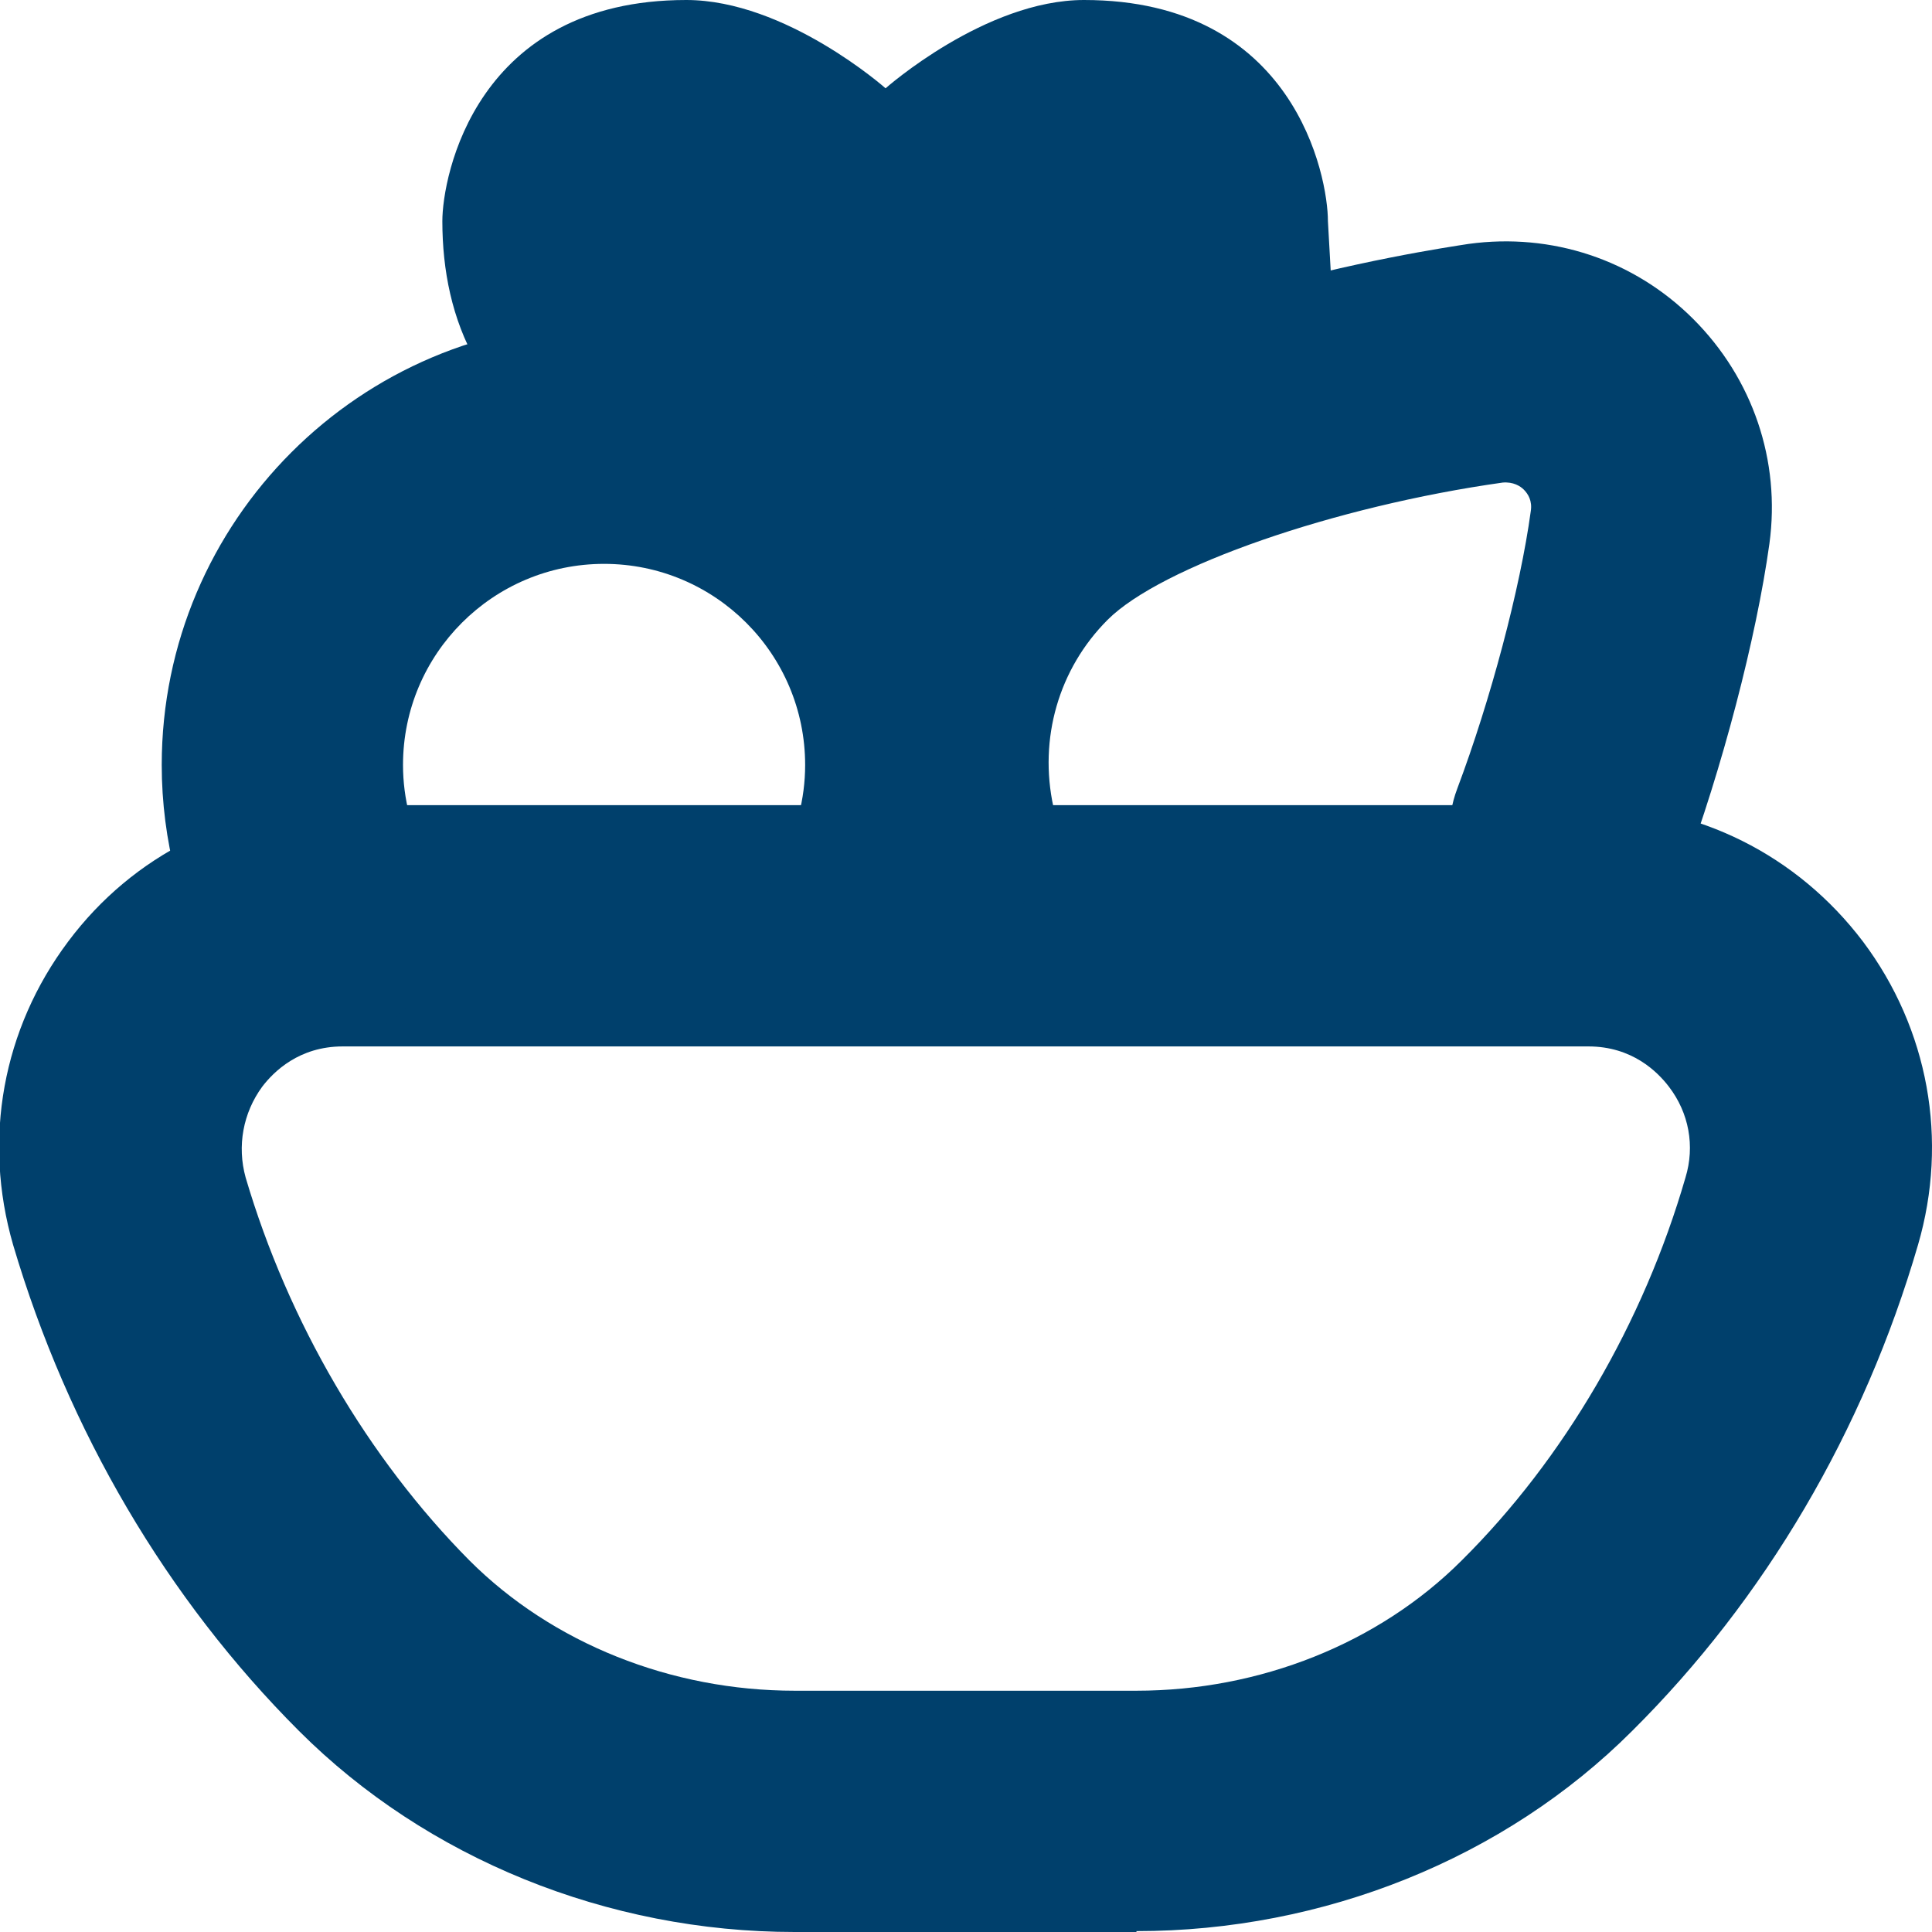 <?xml version="1.0" encoding="UTF-8"?>
<svg id="katman_2" data-name="katman 2" xmlns="http://www.w3.org/2000/svg" viewBox="0 0 22.1 22.1">
  <defs>
    <style>
      .cls-1 {
        fill: #00406c;
        stroke-width: 0px;
      }
    </style>
  </defs>
  <g id="katman_1" data-name="katman 1">
    <g id="g423">
      <g id="g425">
        <g id="g427">
          <g id="g433">
            <path class="cls-1" d="M10.68,10.91c-.63,0-1.21-.44-1.35-1.08-.37-1.7.14-3.45,1.37-4.68,1.71-1.71,5.65-2.29,6.1-2.36.95-.13,1.89.18,2.57.86.68.68,1,1.62.87,2.57-.15,1.08-.54,2.57-.99,3.78-.27.71-1.07,1.07-1.78.8-.71-.27-1.07-1.07-.8-1.78.38-1.01.72-2.29.84-3.17.02-.12-.03-.2-.08-.25-.04-.04-.12-.09-.24-.08-1.92.27-3.91.96-4.52,1.57-.56.56-.79,1.36-.62,2.14.16.75-.31,1.48-1.05,1.65-.1.02-.2.03-.3.03Z"/>
          </g>
          <g id="g437">
            <path id="path439" class="cls-1" d="M5.45,4.14c-.28-.49-.39-1.05-.39-1.61,0-.51.38-2.53,2.79-2.53,1.14,0,2.28,1.01,2.28,1.01,0,0,1.14-1.01,2.27-1.01,2.41,0,2.79,2.02,2.79,2.53l.04.71-5.1,4.13-4.6-3.22"/>
          </g>
          <g id="g441">
            <path class="cls-1" d="M13,22.1h-3.91c-2.14,0-4.21-.84-5.67-2.3-1.51-1.51-2.64-3.43-3.27-5.56-.35-1.21-.12-2.47.63-3.47.74-.99,1.88-1.56,3.13-1.56h14.27c1.24,0,2.38.57,3.13,1.56.75,1,.98,2.27.63,3.47-.62,2.13-1.75,4.05-3.27,5.56-1.46,1.46-3.53,2.29-5.67,2.29ZM3.92,11.97c-.5,0-.79.29-.92.46-.22.3-.29.68-.19,1.04.49,1.66,1.4,3.21,2.56,4.38.95.95,2.31,1.49,3.72,1.49h3.91c1.41,0,2.77-.54,3.72-1.49,1.17-1.16,2.08-2.72,2.56-4.38.11-.36.04-.74-.19-1.04-.13-.17-.42-.46-.92-.46H3.92Z"/>
          </g>
          <g id="g445">
            <path class="cls-1" d="M10.13,11.91c-.23,0-.46-.06-.67-.17-.67-.37-.91-1.21-.54-1.88.19-.34.29-.72.29-1.11,0-1.27-1.03-2.3-2.3-2.3s-2.3,1.03-2.3,2.3c0,.39.1.77.29,1.11.37.67.13,1.51-.54,1.88-.67.37-1.51.13-1.88-.54-.41-.75-.63-1.59-.63-2.45,0-2.79,2.27-5.06,5.06-5.06s5.06,2.27,5.06,5.06c0,.86-.22,1.7-.63,2.45-.25.45-.72.71-1.21.71Z"/>
          </g>
        </g>
      </g>
    </g>
  </g>
</svg>